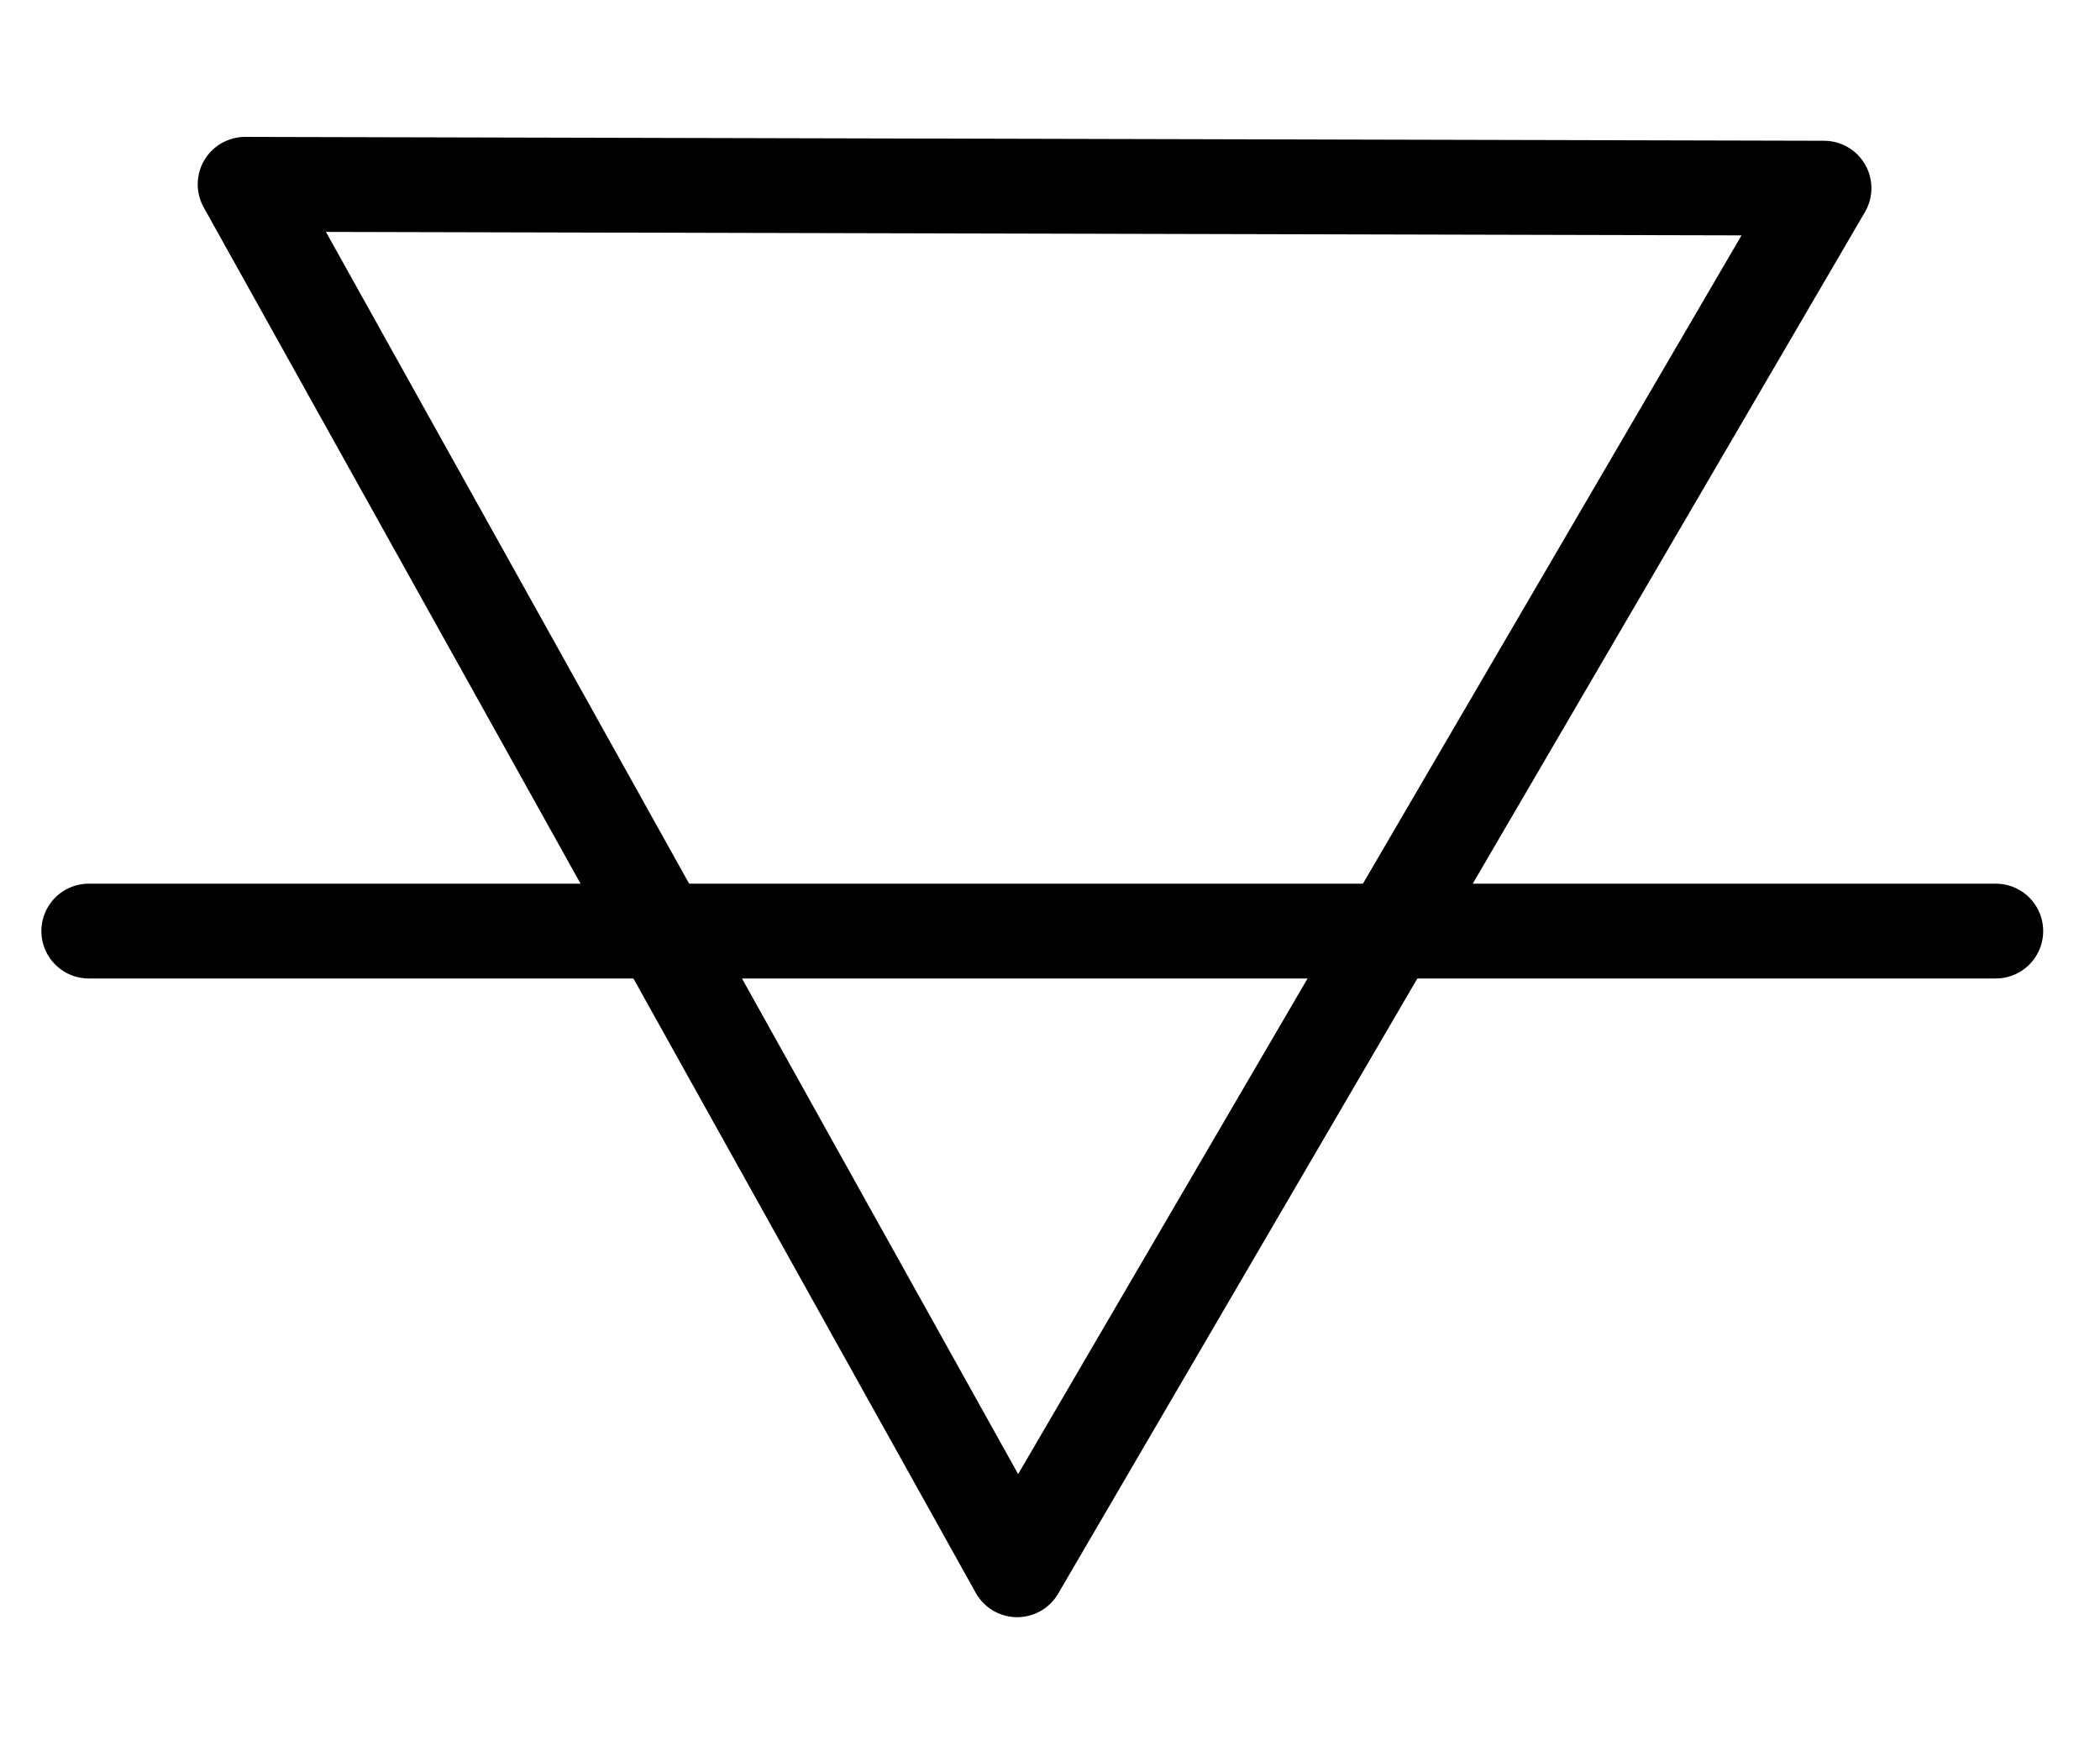 <?xml version="1.0" encoding="UTF-8" standalone="no"?>
<!-- Created with Inkscape (http://www.inkscape.org/) -->
<svg
   xmlns:dc="http://purl.org/dc/elements/1.1/"
   xmlns:cc="http://creativecommons.org/ns#"
   xmlns:rdf="http://www.w3.org/1999/02/22-rdf-syntax-ns#"
   xmlns:svg="http://www.w3.org/2000/svg"
   xmlns="http://www.w3.org/2000/svg"
   xmlns:sodipodi="http://sodipodi.sourceforge.net/DTD/sodipodi-0.dtd"
   xmlns:inkscape="http://www.inkscape.org/namespaces/inkscape"
   id="svg3300"
   sodipodi:version="0.32"
   inkscape:version="0.46"
   width="155"
   height="130"
   version="1.0"
   sodipodi:docname="Earth_signs.svg"
   inkscape:output_extension="org.inkscape.output.svg.inkscape">
  <defs
     id="defs3303">
    <inkscape:perspective
       sodipodi:type="inkscape:persp3d"
       inkscape:vp_x="0 : 526.18109 : 1"
       inkscape:vp_y="0 : 1000 : 0"
       inkscape:vp_z="744.09448 : 526.18109 : 1"
       inkscape:persp3d-origin="372.04724 : 350.78739 : 1"
       id="perspective3307" />
  </defs>
  <sodipodi:namedview
     inkscape:window-height="708"
     inkscape:window-width="1024"
     inkscape:pageshadow="2"
     inkscape:pageopacity="0.0"
     guidetolerance="10.0"
     gridtolerance="10.0"
     objecttolerance="10.0"
     borderopacity="1.0"
     bordercolor="#666666"
     pagecolor="#ffffff"
     id="base"
     showgrid="false"
     inkscape:zoom="3.5096774"
     inkscape:cx="77.5"
     inkscape:cy="65"
     inkscape:window-x="-4"
     inkscape:window-y="-4"
     inkscape:current-layer="svg3300" />
  <g
     id="g3845"
     transform="matrix(1,0,0,-1,0,128.079)">
    <path
       id="path2451"
       d="M 18.093,114.472 L 134.628,114.187 L 75.078,12.183 L 18.093,114.472 z"
       style="fill:none;fill-rule:evenodd;stroke:#000000;stroke-width:7;stroke-linecap:butt;stroke-linejoin:round;stroke-miterlimit:4;stroke-dasharray:none;stroke-opacity:1" />
    <path
       id="path3314"
       d="M 6.553,59.338 L 147.307,59.338"
       style="fill:none;fill-rule:evenodd;stroke:#000000;stroke-width:7;stroke-linecap:round;stroke-linejoin:round;stroke-miterlimit:4;stroke-dasharray:none;stroke-opacity:1" />
  </g>
</svg>
